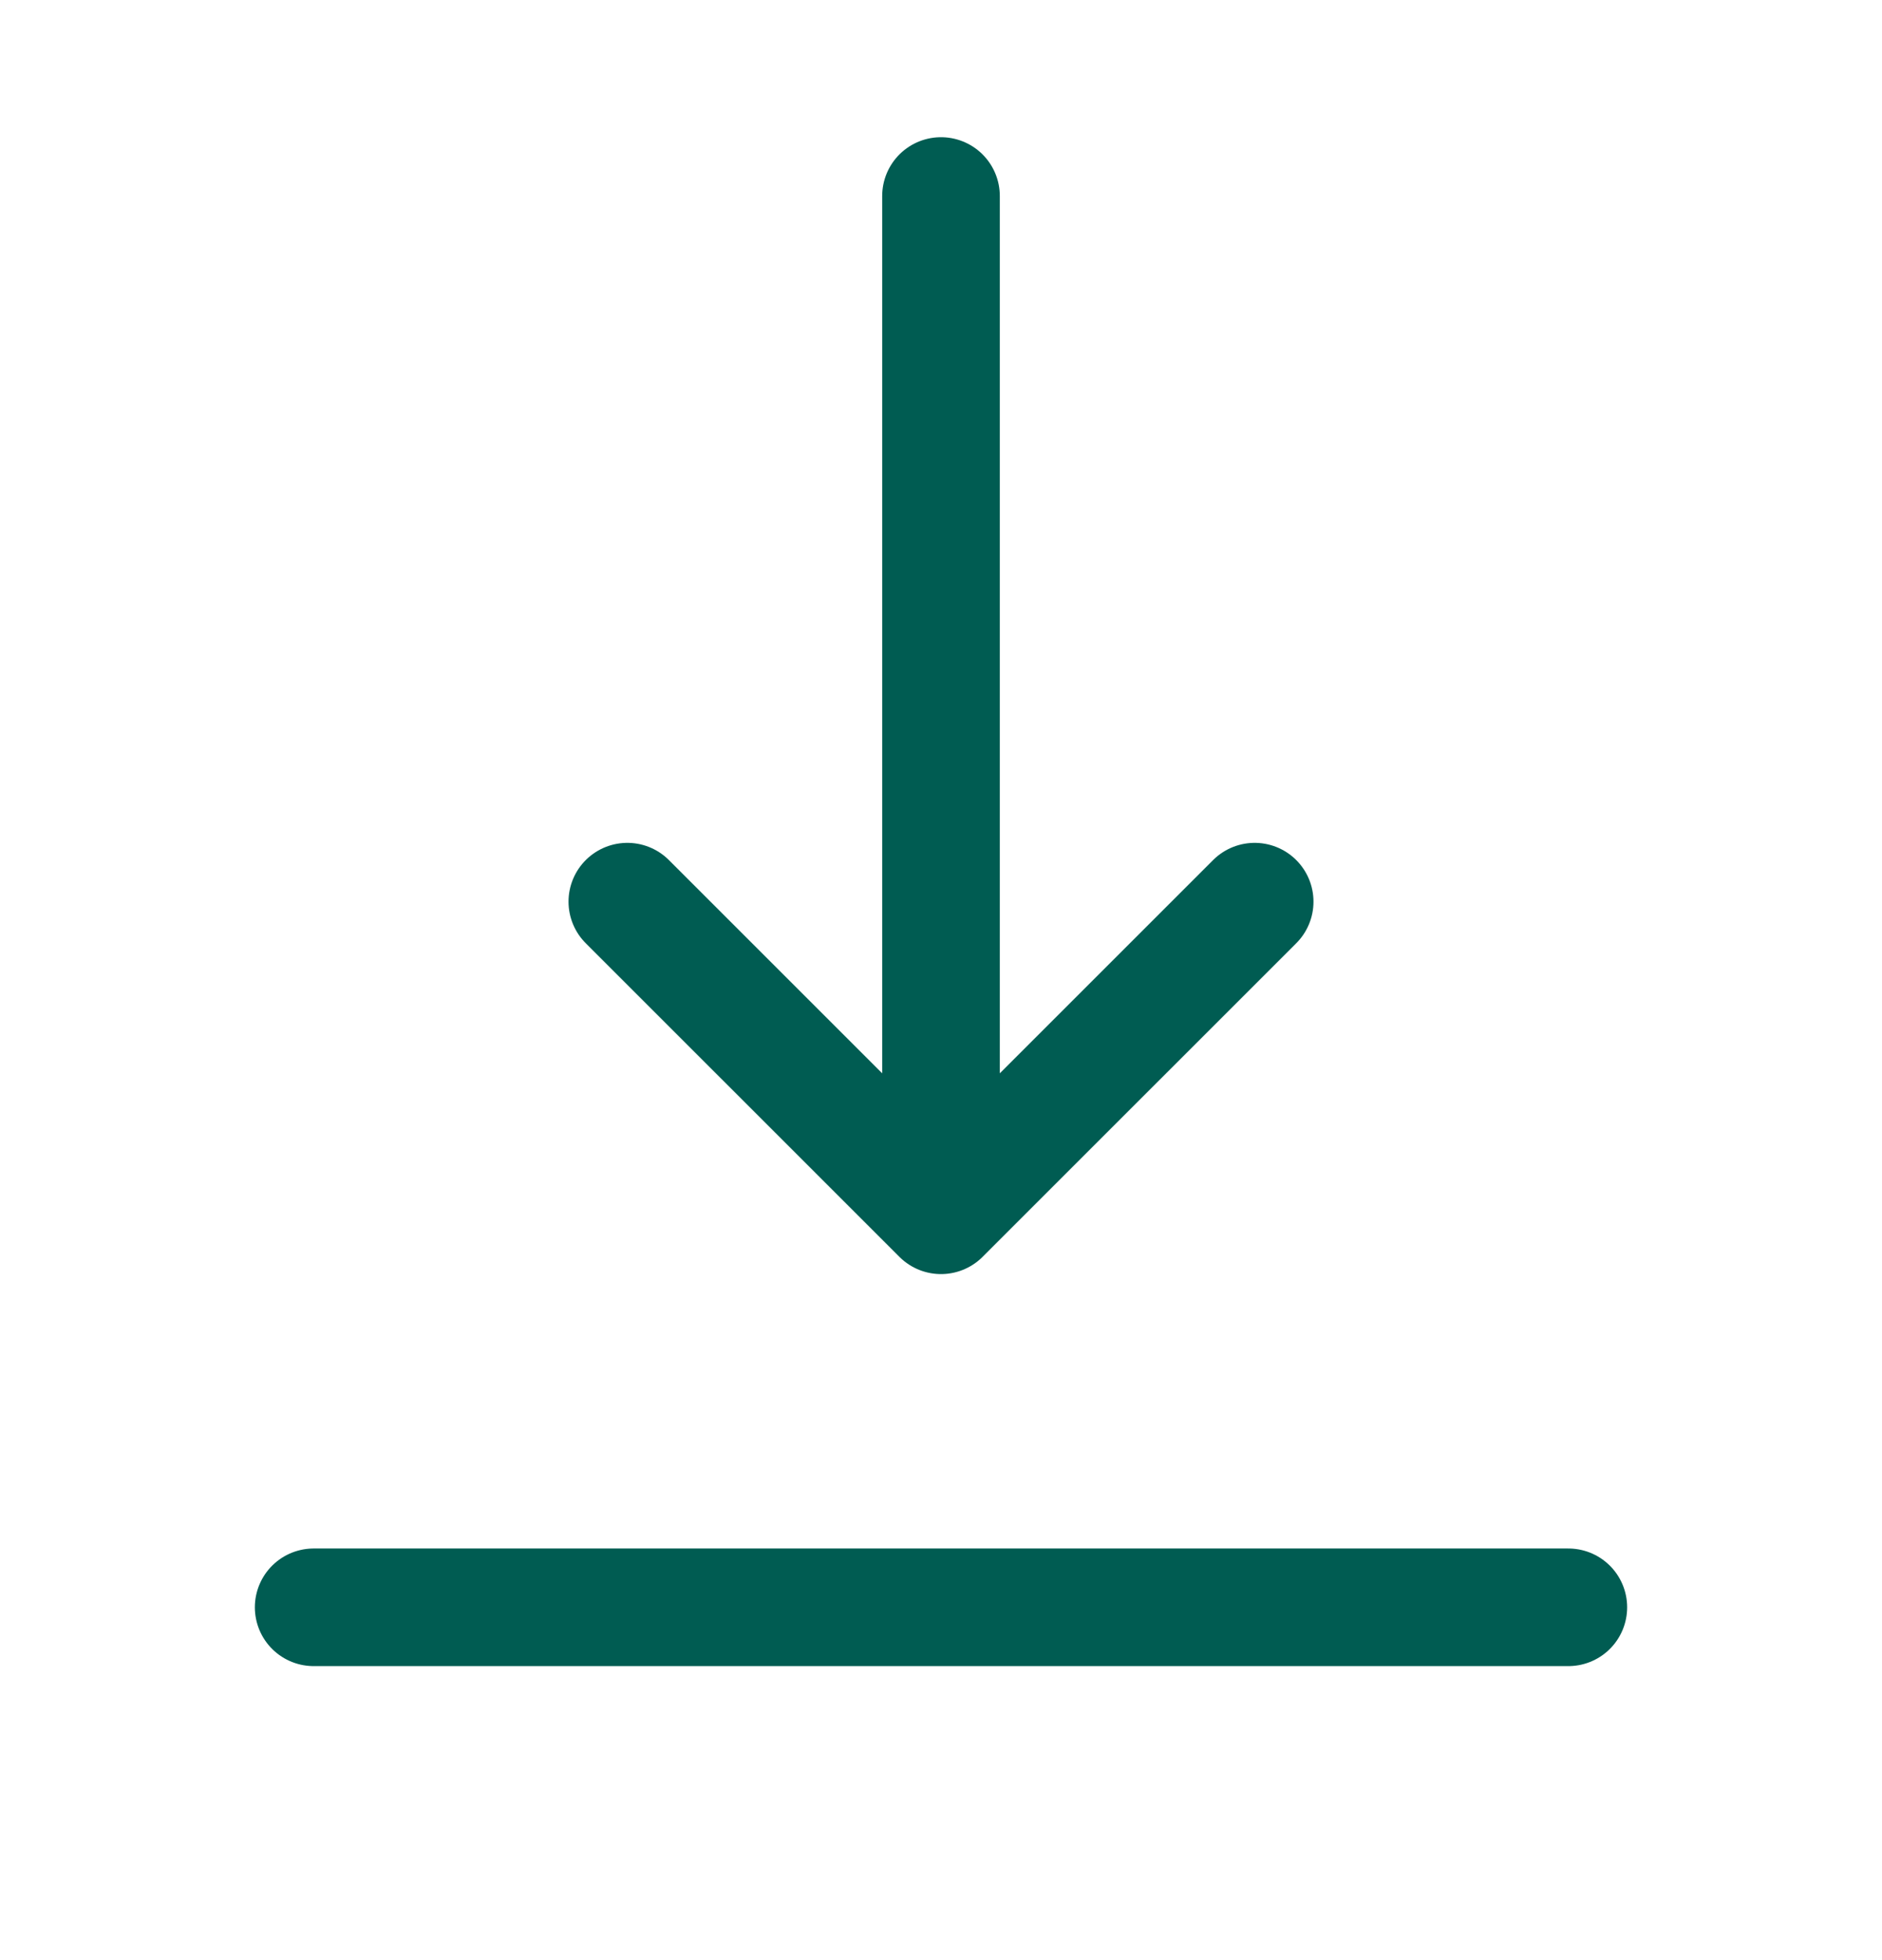 <svg width="24" height="25" viewBox="0 0 24 25" fill="none" xmlns="http://www.w3.org/2000/svg">
<path d="M4 20.5H20M12 15.5L16 11.5M12 15.5L8 11.5M12 15.5L12 2.5" stroke="rgba(0, 92, 82, 1)" stroke-width="1.5" stroke-linecap="round" stroke-linejoin="round"/>
</svg>
